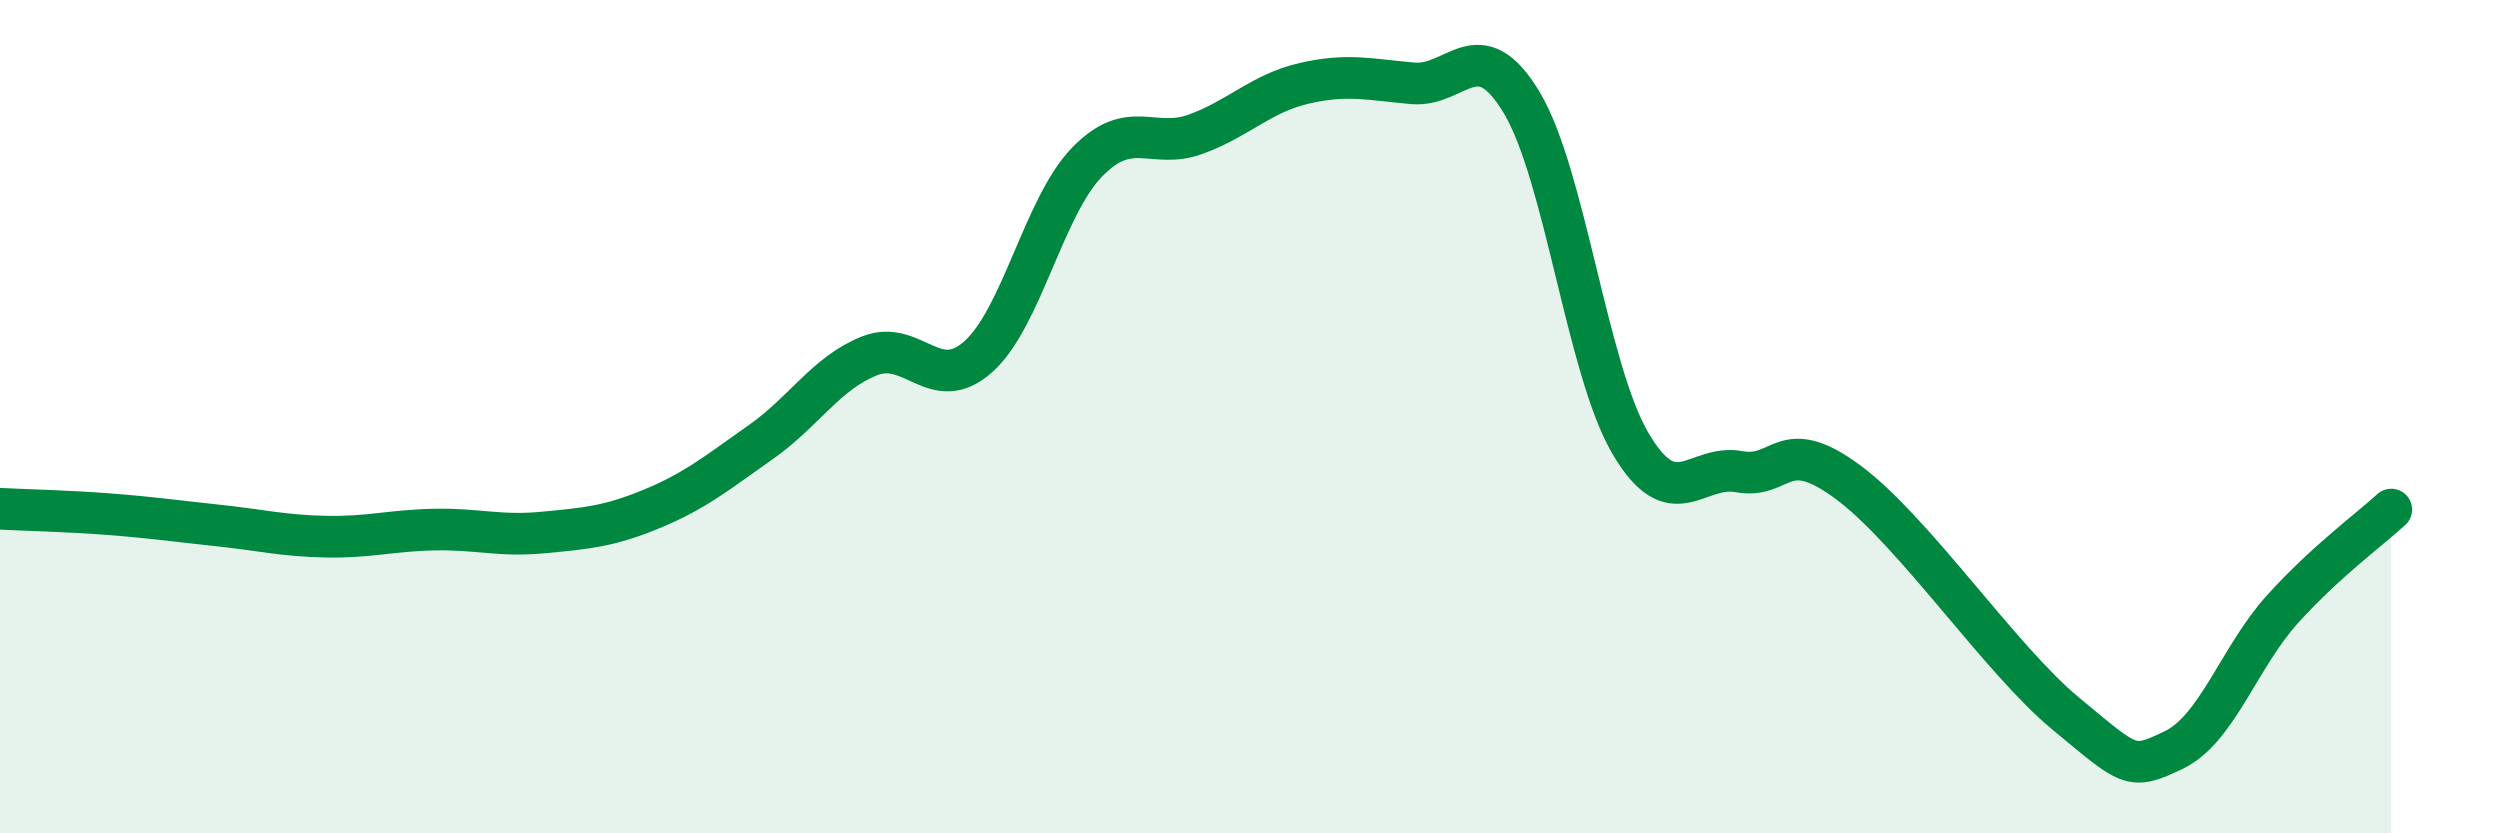 
    <svg width="60" height="20" viewBox="0 0 60 20" xmlns="http://www.w3.org/2000/svg">
      <path
        d="M 0,12.21 C 0.52,12.24 1.57,12.26 2.61,12.34 C 3.65,12.42 4.18,12.5 5.22,12.61 C 6.26,12.72 6.79,12.86 7.83,12.88 C 8.87,12.9 9.39,12.73 10.43,12.71 C 11.47,12.69 12,12.88 13.04,12.78 C 14.08,12.68 14.61,12.64 15.65,12.21 C 16.69,11.78 17.22,11.34 18.26,10.61 C 19.3,9.88 19.83,8.95 20.87,8.54 C 21.91,8.13 22.44,9.49 23.48,8.56 C 24.52,7.63 25.05,4.96 26.09,3.89 C 27.13,2.82 27.66,3.6 28.7,3.22 C 29.74,2.84 30.26,2.24 31.3,2 C 32.34,1.76 32.87,1.91 33.91,2 C 34.95,2.09 35.48,0.73 36.52,2.46 C 37.56,4.19 38.09,8.87 39.13,10.64 C 40.17,12.41 40.7,11.13 41.74,11.32 C 42.78,11.51 42.78,10.41 44.35,11.57 C 45.92,12.73 48.01,15.83 49.57,17.12 C 51.13,18.41 51.13,18.5 52.17,18 C 53.21,17.5 53.74,15.77 54.78,14.62 C 55.82,13.47 56.87,12.71 57.39,12.23L57.39 20L0 20Z"
        fill="#008740"
        opacity="0.1"
        stroke-linecap="round"
        stroke-linejoin="round"
      />
      <path
        d="M 0,12.21 C 0.52,12.24 1.57,12.26 2.61,12.34 C 3.65,12.42 4.18,12.5 5.22,12.61 C 6.26,12.72 6.79,12.86 7.83,12.88 C 8.87,12.9 9.39,12.73 10.43,12.71 C 11.47,12.69 12,12.88 13.04,12.78 C 14.08,12.68 14.61,12.64 15.65,12.21 C 16.69,11.78 17.22,11.34 18.26,10.61 C 19.3,9.88 19.83,8.95 20.87,8.54 C 21.91,8.13 22.44,9.49 23.48,8.56 C 24.52,7.63 25.05,4.96 26.09,3.89 C 27.13,2.82 27.66,3.6 28.7,3.22 C 29.74,2.84 30.26,2.24 31.3,2 C 32.34,1.76 32.87,1.91 33.91,2 C 34.95,2.09 35.48,0.73 36.52,2.46 C 37.56,4.19 38.09,8.87 39.13,10.64 C 40.17,12.41 40.7,11.13 41.74,11.32 C 42.78,11.51 42.78,10.41 44.35,11.57 C 45.92,12.73 48.01,15.83 49.57,17.12 C 51.13,18.41 51.13,18.5 52.17,18 C 53.21,17.5 53.74,15.77 54.78,14.62 C 55.82,13.47 56.87,12.71 57.39,12.23"
        stroke="#008740"
        stroke-width="1"
        fill="none"
        stroke-linecap="round"
        stroke-linejoin="round"
      />
    </svg>
  
